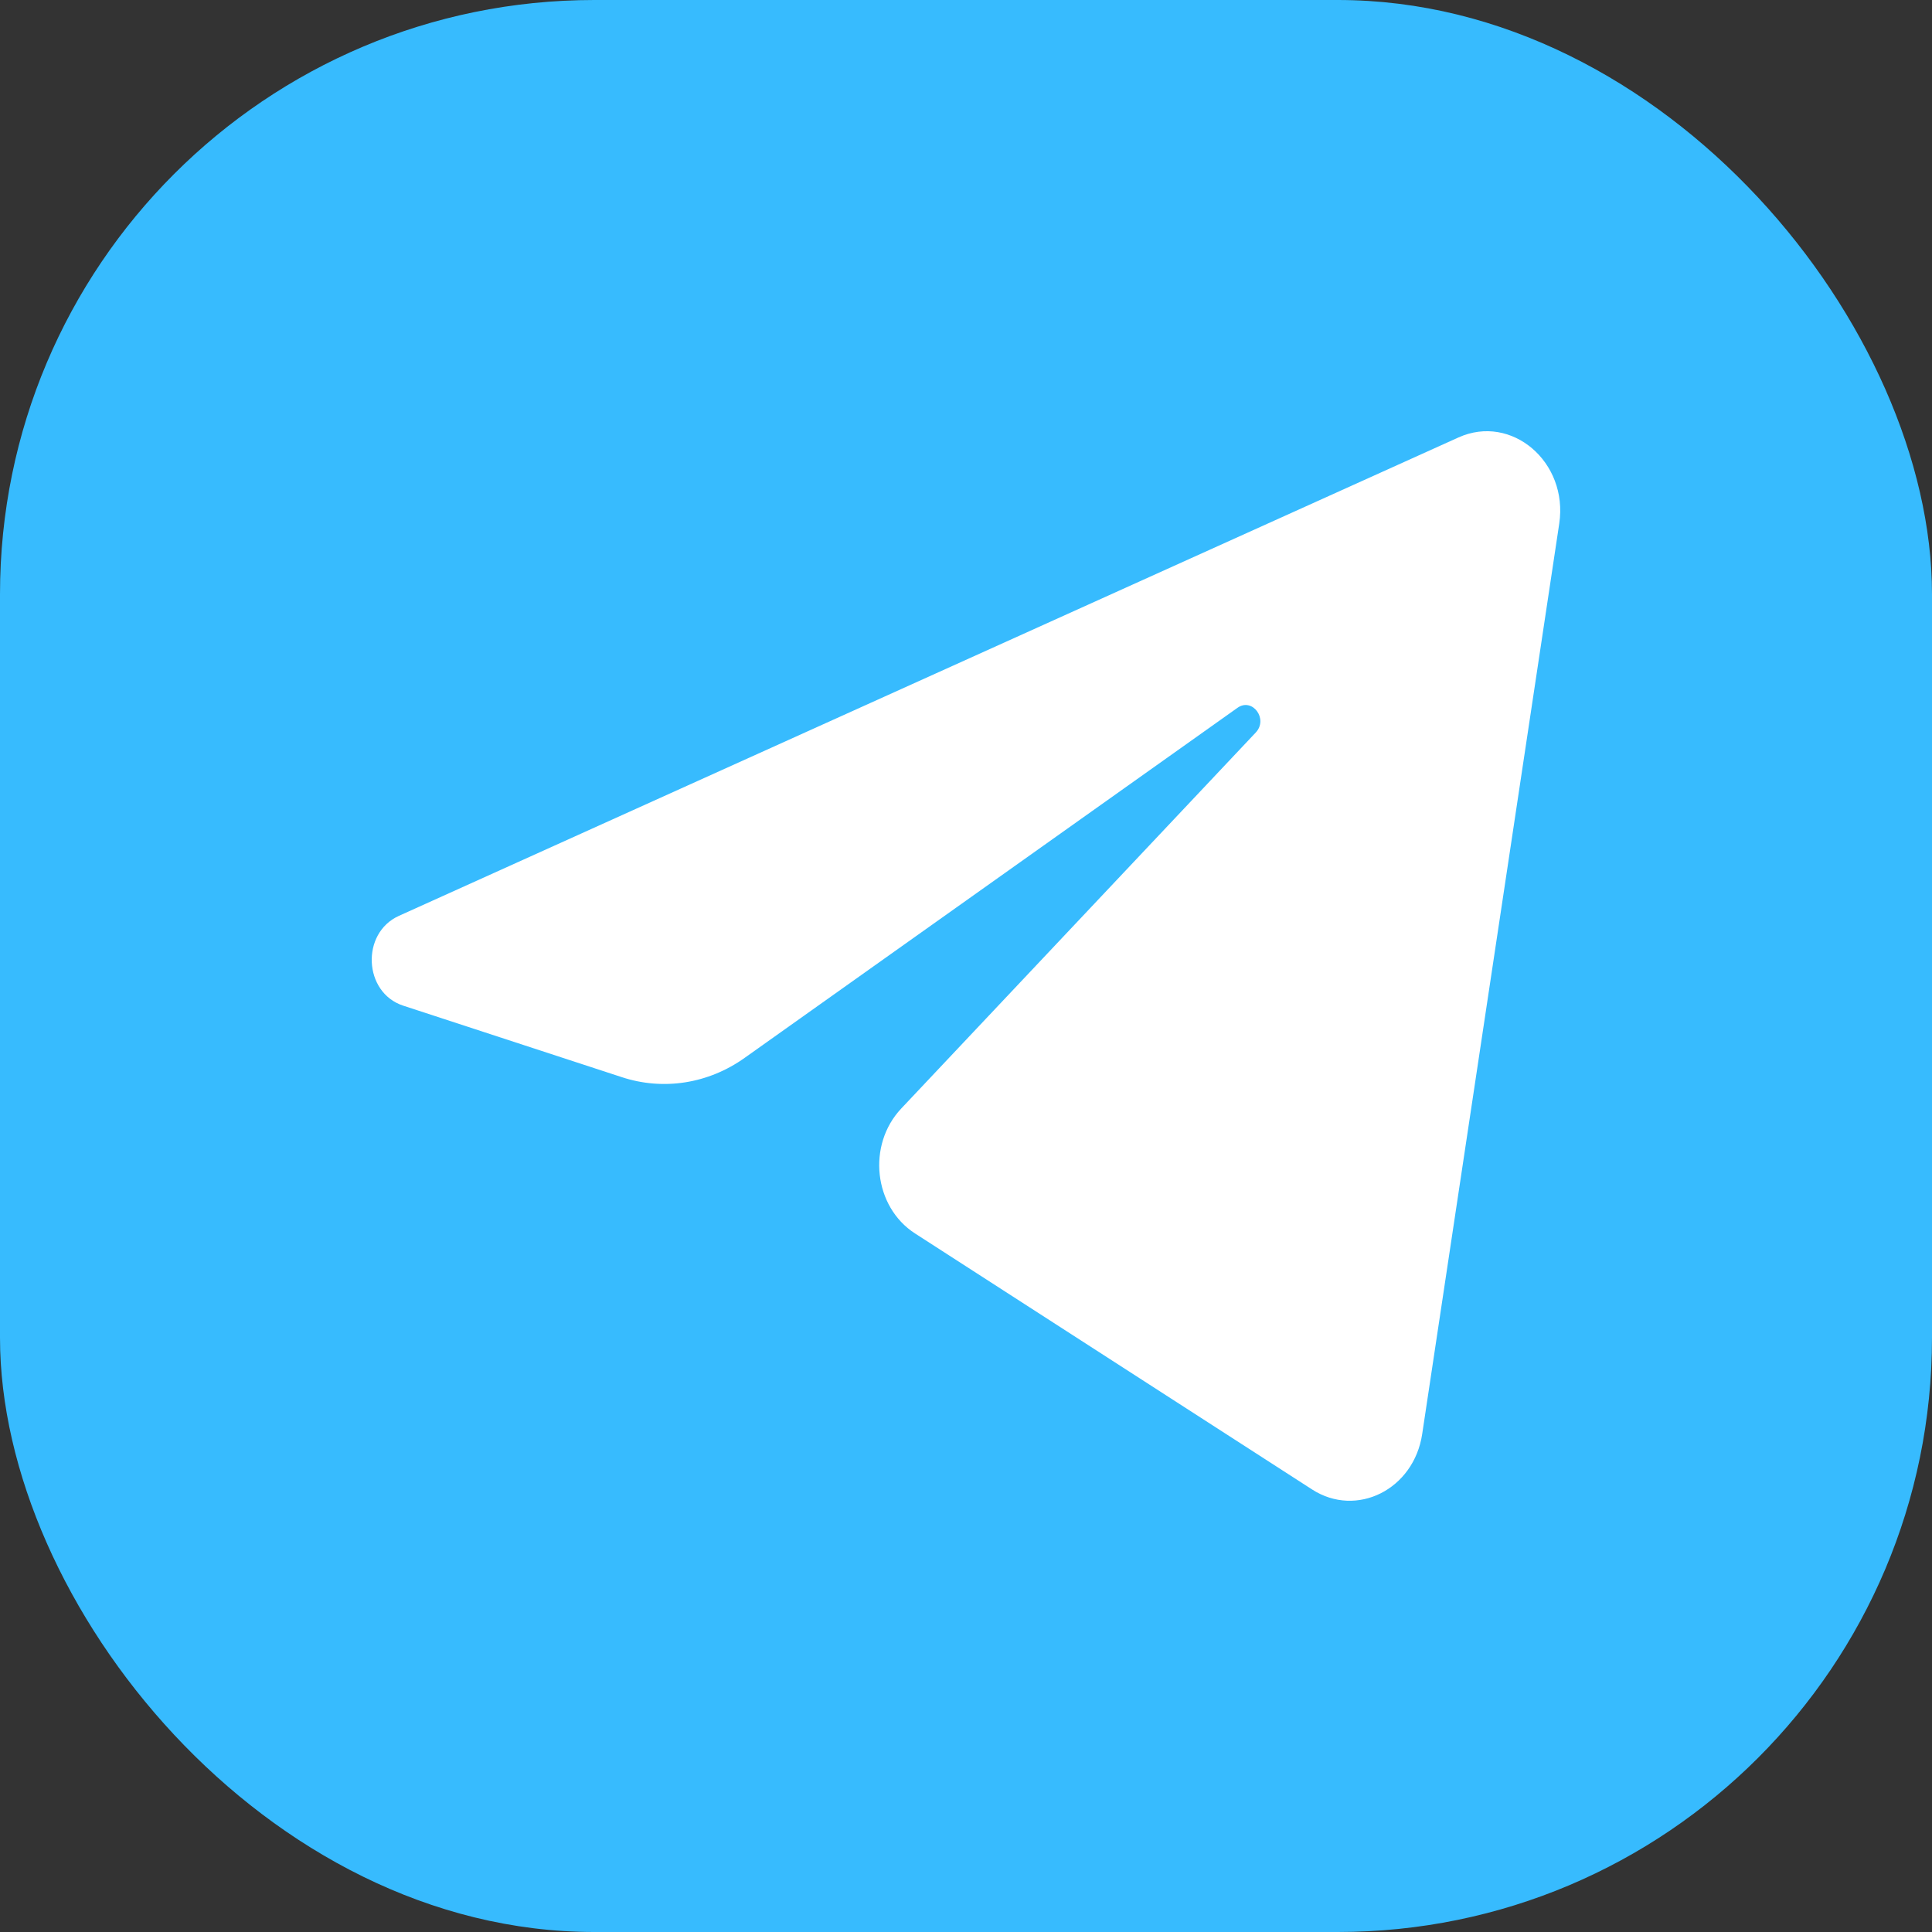 <svg width="16" height="16" fill="none" xmlns="http://www.w3.org/2000/svg"><rect width="100%" height="100%" fill="#333333" stroke="none"/><rect width="16" height="16" rx="4.921" fill="#37BBFE"/><path d="M12.913 4.336c.076-.51-.395-.912-.835-.713L3.303 7.585c-.316.143-.293.635.035.743l1.81.592c.345.114.719.055 1.02-.16l4.08-2.898c.123-.088.257.092.152.204L7.464 9.18c-.285.302-.229.814.114 1.035l3.288 2.12c.369.238.843 0 .912-.459l1.135-7.54Z" fill="#fff"/></svg>
